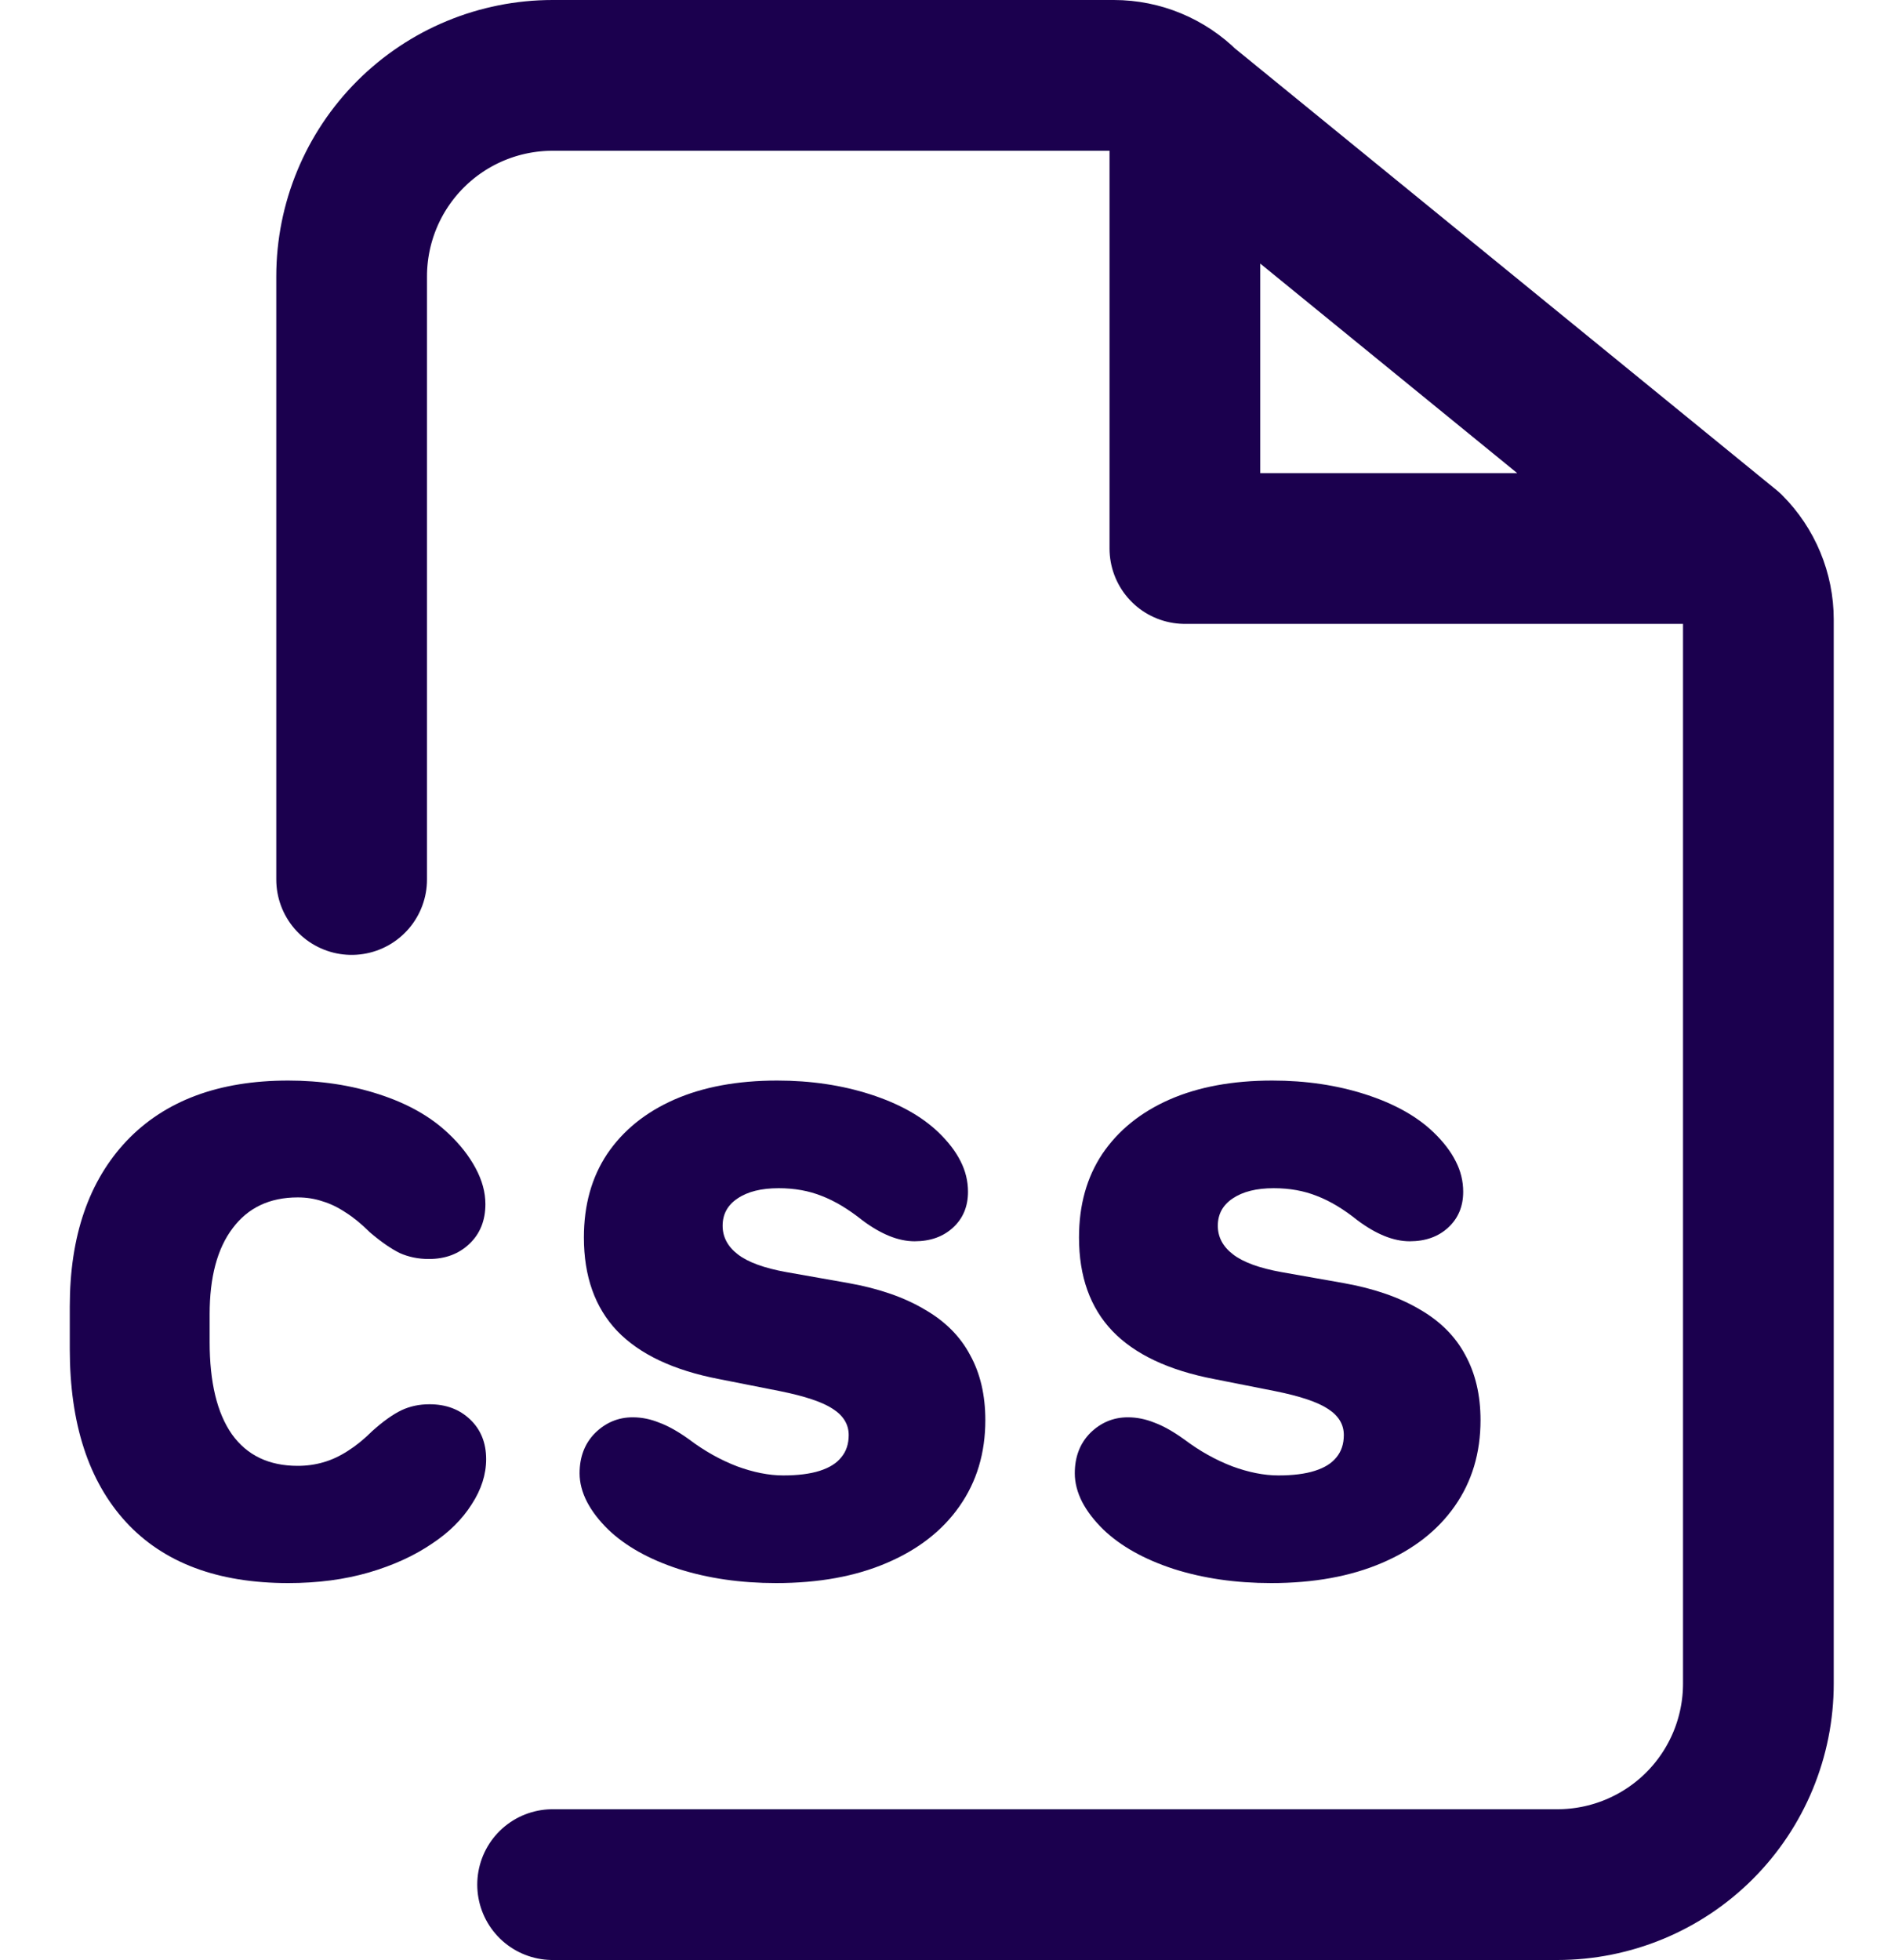 <?xml version="1.0" encoding="UTF-8"?> <svg xmlns="http://www.w3.org/2000/svg" width="25" height="26" viewBox="0 0 25 26" fill="none"><path d="M7.333 25H20.666C21.373 25 22.052 24.719 22.552 24.219C23.052 23.719 23.333 23.041 23.333 22.333V8.219C23.333 7.865 23.192 7.526 22.942 7.276M15.723 1.391C15.473 1.141 15.134 1 14.781 1H7.333C6.625 1 5.947 1.281 5.447 1.781C4.947 2.281 4.666 2.959 4.666 3.667V11.667M15.723 1.391L22.942 7.276M15.723 1.391V7.276H22.942" stroke="#1B004E" stroke-width="2" stroke-linecap="round" stroke-linejoin="round"></path><path d="M14.262 19.544C14.262 19.325 14.331 19.146 14.468 19.008C14.609 18.87 14.775 18.801 14.966 18.801C15.085 18.801 15.203 18.825 15.319 18.872C15.438 18.916 15.571 18.991 15.718 19.097C15.919 19.248 16.128 19.365 16.348 19.45C16.567 19.531 16.772 19.572 16.963 19.572C17.157 19.572 17.319 19.552 17.447 19.511C17.576 19.47 17.671 19.411 17.734 19.332C17.799 19.254 17.832 19.155 17.832 19.036C17.832 18.895 17.762 18.779 17.621 18.689C17.483 18.598 17.25 18.52 16.921 18.454L16.113 18.294C15.508 18.178 15.057 17.965 14.76 17.655C14.465 17.345 14.318 16.932 14.318 16.415C14.318 15.986 14.421 15.616 14.628 15.306C14.838 14.996 15.134 14.756 15.516 14.587C15.901 14.418 16.357 14.334 16.883 14.334C17.328 14.334 17.74 14.395 18.119 14.517C18.498 14.639 18.799 14.806 19.021 15.019C19.152 15.145 19.251 15.273 19.317 15.405C19.383 15.533 19.416 15.668 19.416 15.809C19.416 16.003 19.35 16.161 19.218 16.283C19.087 16.405 18.916 16.466 18.706 16.466C18.493 16.466 18.263 16.374 18.015 16.189C17.828 16.039 17.648 15.931 17.475 15.865C17.303 15.796 17.112 15.762 16.902 15.762C16.673 15.762 16.492 15.807 16.357 15.898C16.226 15.986 16.16 16.106 16.16 16.26C16.16 16.41 16.227 16.537 16.362 16.64C16.497 16.744 16.711 16.822 17.005 16.875L17.832 17.021C18.233 17.093 18.568 17.209 18.838 17.369C19.11 17.525 19.312 17.727 19.444 17.975C19.578 18.219 19.646 18.507 19.646 18.839C19.646 19.274 19.532 19.655 19.303 19.981C19.077 20.303 18.756 20.554 18.34 20.732C17.923 20.911 17.433 21 16.869 21C16.399 21 15.967 20.938 15.572 20.812C15.181 20.684 14.871 20.51 14.642 20.291C14.52 20.172 14.426 20.05 14.36 19.924C14.295 19.796 14.262 19.669 14.262 19.544Z" fill="#1B004E"></path><path d="M7.691 19.544C7.691 19.325 7.76 19.146 7.898 19.008C8.039 18.87 8.205 18.801 8.396 18.801C8.515 18.801 8.633 18.825 8.748 18.872C8.868 18.916 9.001 18.991 9.148 19.097C9.348 19.248 9.558 19.365 9.777 19.45C9.997 19.531 10.202 19.572 10.393 19.572C10.587 19.572 10.748 19.552 10.877 19.511C11.005 19.47 11.101 19.411 11.163 19.332C11.229 19.254 11.262 19.155 11.262 19.036C11.262 18.895 11.191 18.779 11.051 18.689C10.913 18.598 10.679 18.52 10.351 18.454L9.542 18.294C8.938 18.178 8.487 17.965 8.189 17.655C7.895 17.345 7.748 16.932 7.748 16.415C7.748 15.986 7.851 15.616 8.058 15.306C8.268 14.996 8.564 14.756 8.946 14.587C9.331 14.418 9.787 14.334 10.313 14.334C10.758 14.334 11.17 14.395 11.549 14.517C11.928 14.639 12.228 14.806 12.451 15.019C12.582 15.145 12.681 15.273 12.747 15.405C12.812 15.533 12.845 15.668 12.845 15.809C12.845 16.003 12.78 16.161 12.648 16.283C12.516 16.405 12.346 16.466 12.136 16.466C11.923 16.466 11.693 16.374 11.445 16.189C11.257 16.039 11.077 15.931 10.905 15.865C10.733 15.796 10.542 15.762 10.332 15.762C10.103 15.762 9.921 15.807 9.787 15.898C9.655 15.986 9.589 16.106 9.589 16.26C9.589 16.41 9.657 16.537 9.791 16.64C9.926 16.744 10.141 16.822 10.435 16.875L11.262 17.021C11.663 17.093 11.998 17.209 12.267 17.369C12.54 17.525 12.742 17.727 12.873 17.975C13.008 18.219 13.075 18.507 13.075 18.839C13.075 19.274 12.961 19.655 12.732 19.981C12.507 20.303 12.186 20.554 11.769 20.732C11.353 20.911 10.863 21 10.299 21C9.829 21 9.397 20.938 9.002 20.812C8.611 20.684 8.301 20.51 8.072 20.291C7.95 20.172 7.856 20.05 7.79 19.924C7.724 19.796 7.691 19.669 7.691 19.544Z" fill="#1B004E"></path><path d="M0.926 17.895V17.331C0.926 16.398 1.178 15.665 1.682 15.132C2.19 14.6 2.904 14.334 3.825 14.334C4.257 14.334 4.659 14.395 5.032 14.517C5.408 14.639 5.713 14.811 5.948 15.034C6.102 15.178 6.222 15.331 6.31 15.494C6.398 15.657 6.441 15.816 6.441 15.973C6.441 16.189 6.371 16.365 6.23 16.499C6.089 16.634 5.909 16.701 5.69 16.701C5.552 16.701 5.423 16.675 5.304 16.622C5.189 16.565 5.057 16.474 4.91 16.349C4.8 16.239 4.694 16.152 4.59 16.086C4.487 16.017 4.384 15.967 4.28 15.936C4.177 15.901 4.067 15.884 3.951 15.884C3.579 15.884 3.291 16.02 3.087 16.293C2.883 16.562 2.782 16.942 2.782 17.434V17.801C2.782 18.336 2.88 18.745 3.078 19.027C3.278 19.306 3.569 19.445 3.951 19.445C4.07 19.445 4.183 19.429 4.29 19.398C4.399 19.367 4.507 19.317 4.614 19.248C4.723 19.179 4.832 19.091 4.938 18.985C5.085 18.853 5.215 18.761 5.328 18.707C5.441 18.654 5.564 18.628 5.699 18.628C5.918 18.628 6.098 18.695 6.239 18.83C6.38 18.964 6.451 19.14 6.451 19.356C6.451 19.559 6.387 19.76 6.258 19.957C6.133 20.154 5.959 20.327 5.737 20.474C5.499 20.637 5.218 20.765 4.896 20.859C4.573 20.953 4.216 21 3.825 21C2.888 21 2.171 20.731 1.673 20.192C1.175 19.65 0.926 18.884 0.926 17.895Z" fill="#1B004E"></path></svg> 
